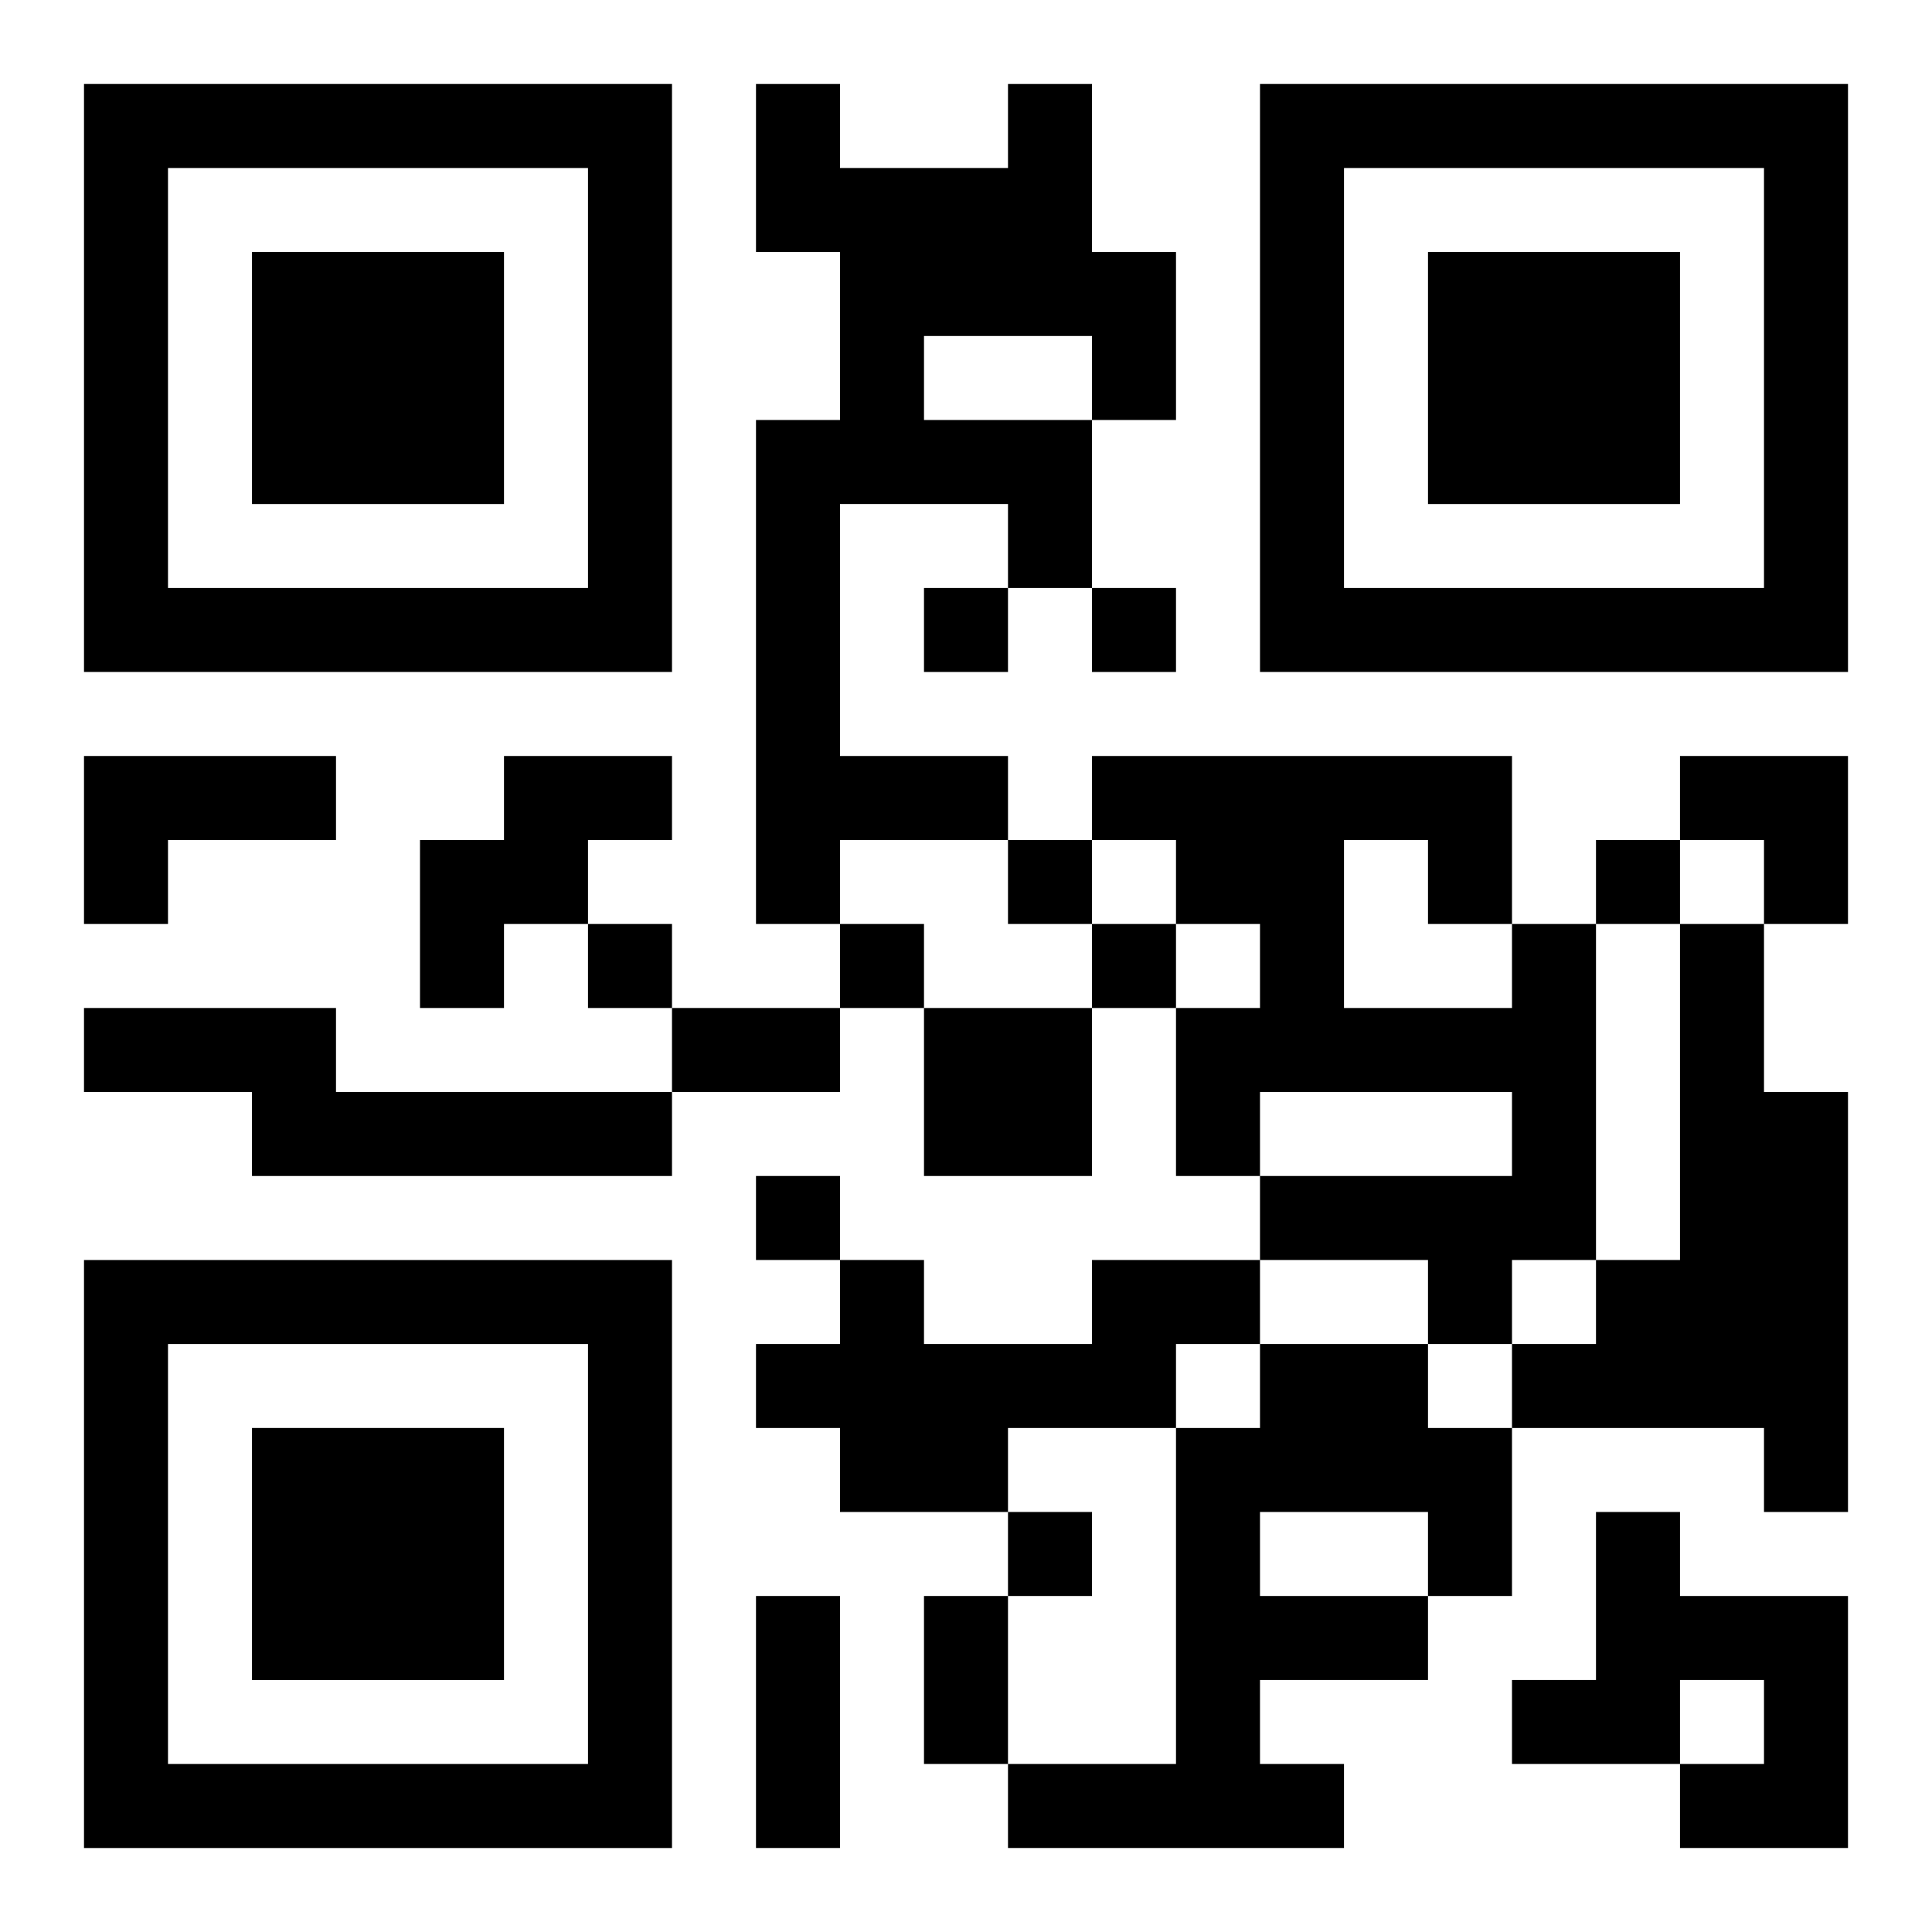 <?xml version="1.0" encoding="UTF-8"?>
<svg width="250" height="250" baseProfile="full" version="1.1" viewBox="-1 -1 23 23" xmlns="http://www.w3.org/2000/svg" xmlns:xlink="http://www.w3.org/1999/xlink"><symbol id="a"><path d="m0 7v7h7v-7h-7zm1 1h5v5h-5v-5zm1 1v3h3v-3h-3z"/></symbol><use y="-7" xlink:href="#a"/><use y="7" xlink:href="#a"/><use x="14" y="-7" xlink:href="#a"/><path d="m11 0h1v2h1v2h-1v2h-1v-1h-2v3h2v1h-2v1h-1v-6h1v-2h-1v-2h1v1h2v-1m-1 3v1h2v-1h-2m-10 5h3v1h-2v1h-1v-2m5 0h2v1h-1v1h-1v1h-1v-2h1v-1m12 2h1v4h-1v1h-1v-1h-2v-1h3v-1h-3v1h-1v-2h1v-1h-1v-1h-1v-1h5v2m-2-1v2h2v-1h-1v-1h-1m4 1h1v2h1v5h-1v-1h-3v-1h1v-1h1v-4m-19 1h3v1h4v1h-5v-1h-2v-1m10 0h2v2h-2v-2m2 3h2v1h-1v1h-2v1h-2v-1h-1v-1h1v-1h1v1h2v-1m2 1h2v1h1v2h-1v1h-2v1h1v1h-4v-1h2v-4h1v-1m0 2v1h2v-1h-2m4 0h1v1h2v3h-2v-1h1v-1h-1v1h-2v-1h1v-2m-8-11v1h1v-1h-1m2 0v1h1v-1h-1m-1 3v1h1v-1h-1m7 0v1h1v-1h-1m-12 1v1h1v-1h-1m3 0v1h1v-1h-1m3 0v1h1v-1h-1m-4 3v1h1v-1h-1m3 4v1h1v-1h-1m-4-6h2v1h-2v-1m1 7h1v3h-1v-3m2 0h1v2h-1v-2m9-10h2v2h-1v-1h-1z"/></svg>
